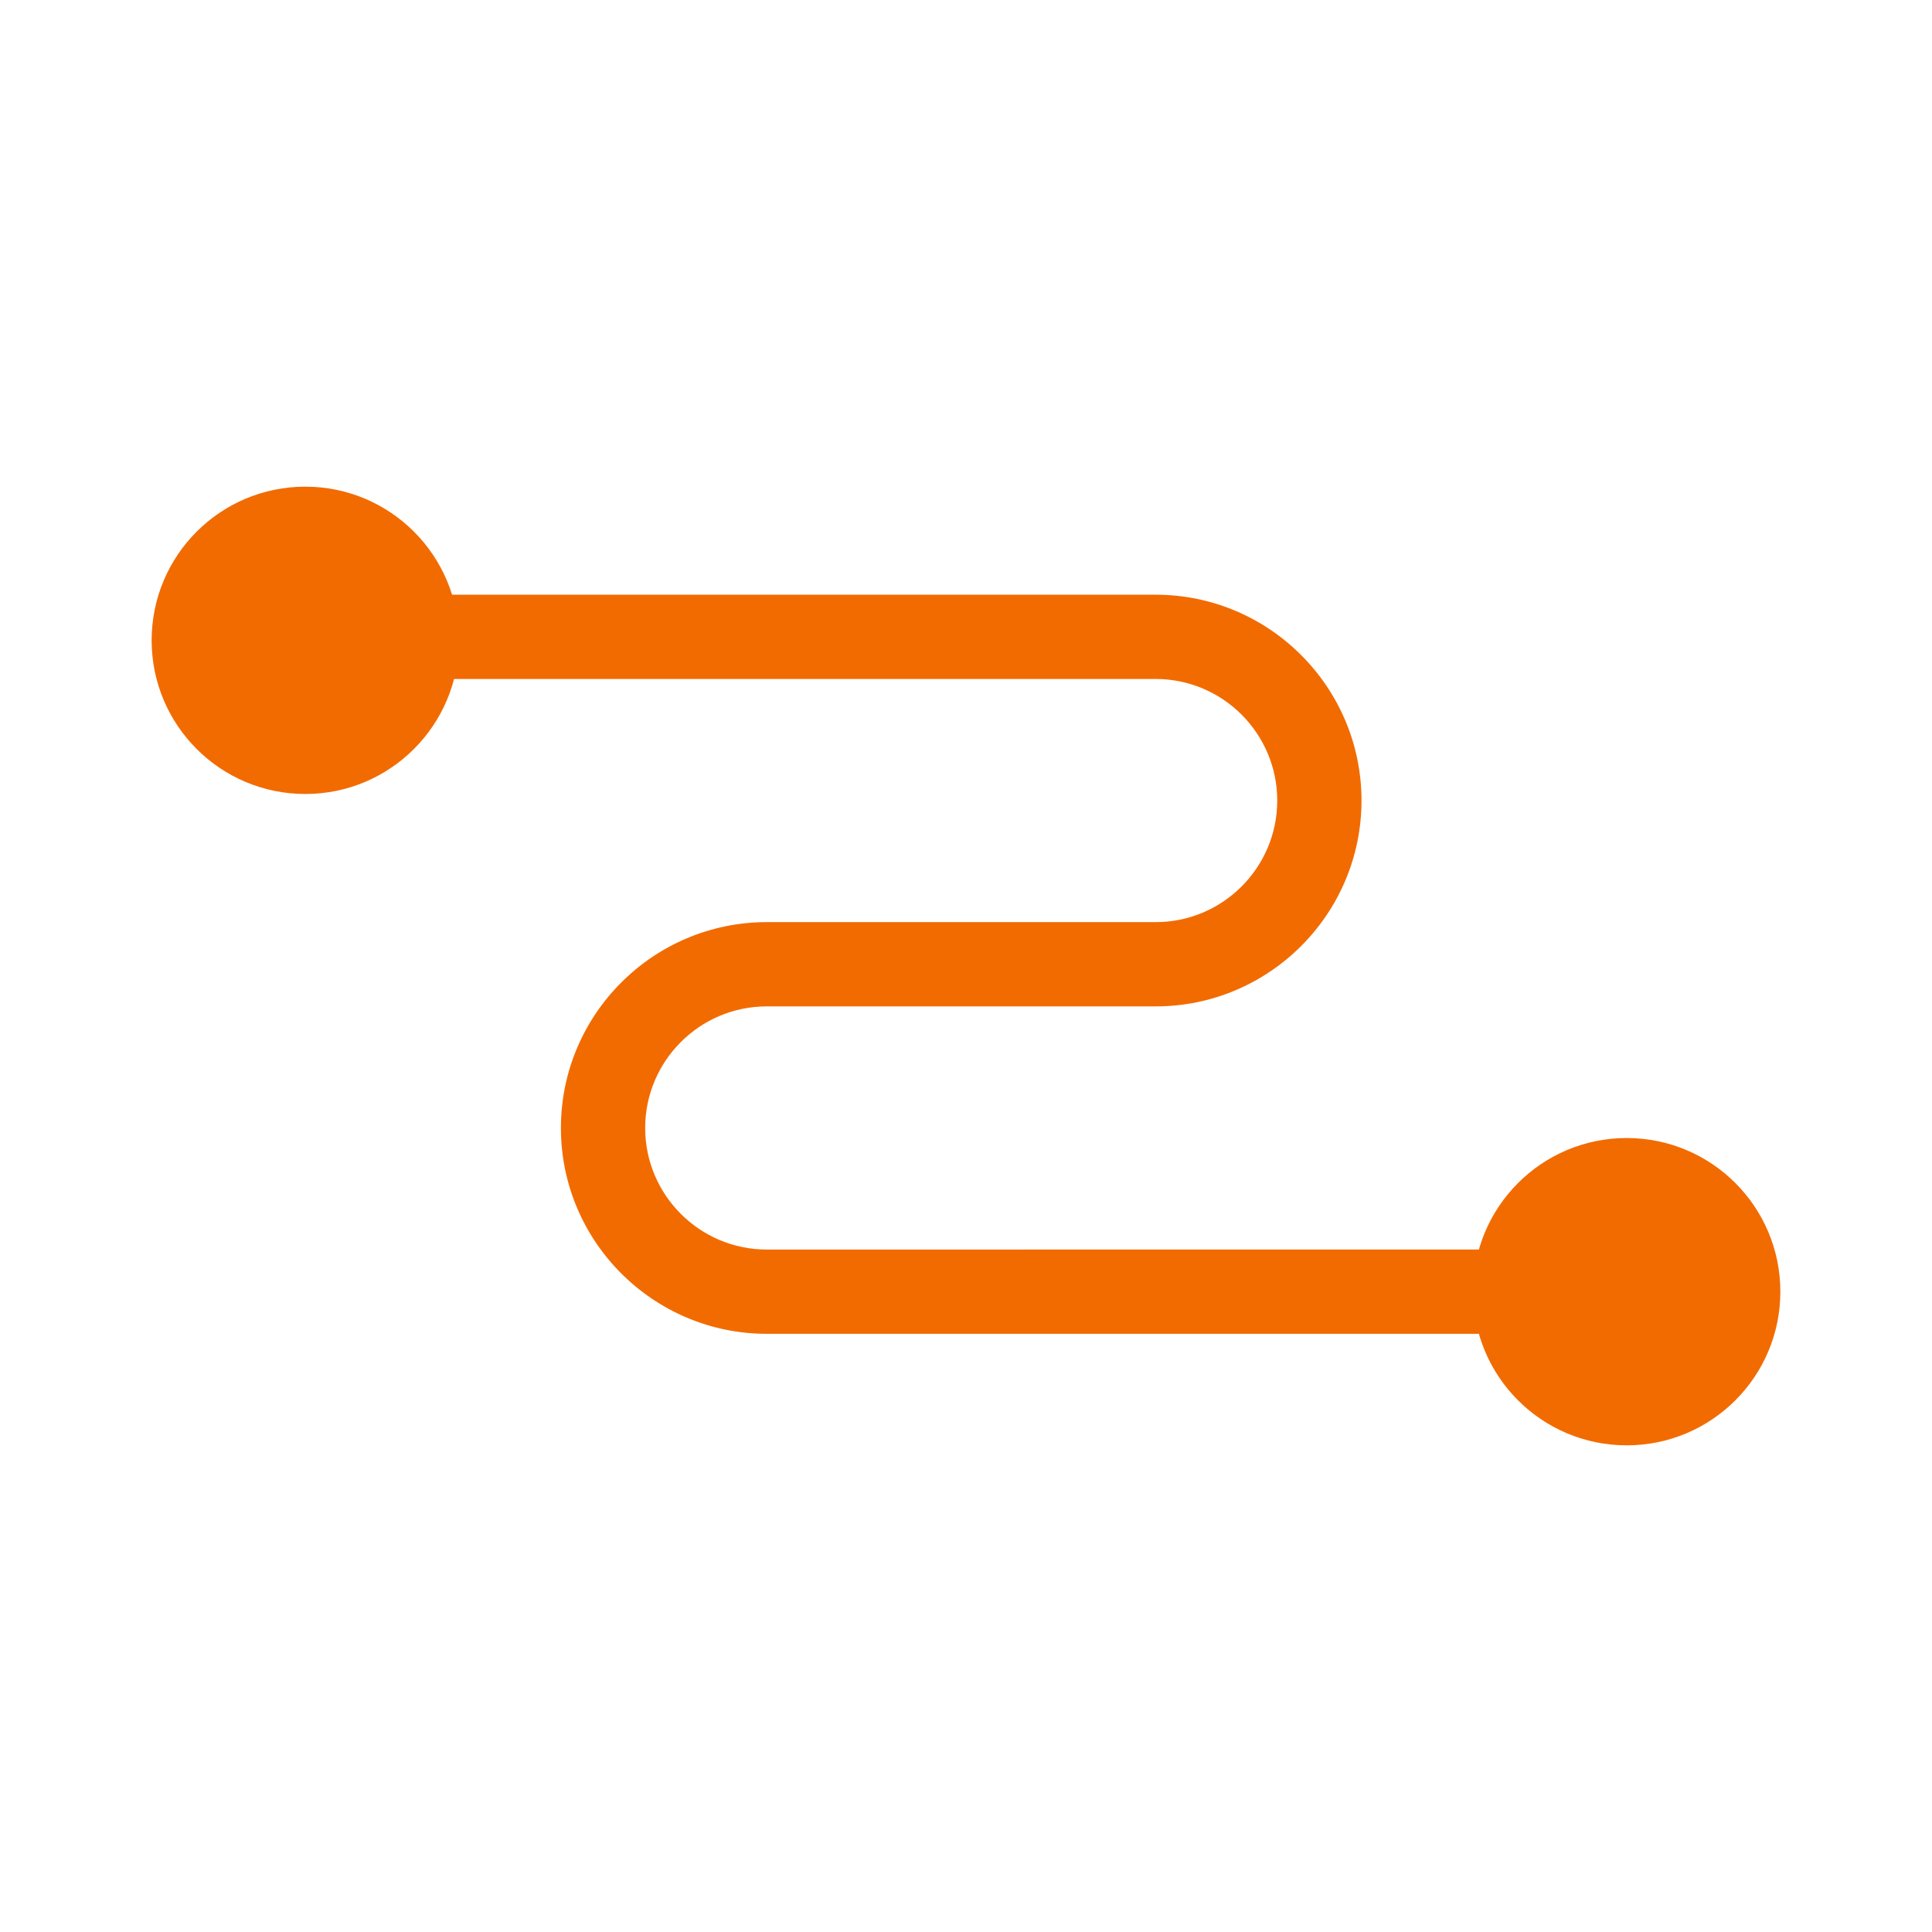 <svg xmlns="http://www.w3.org/2000/svg" width="600" height="600" viewBox="0 0 600 600"><g fill="#F26B00"><path d="M142.536 198.858c0 26.36-21.368 47.72-47.72 47.72-26.36 0-47.722-21.36-47.722-47.72s21.36-47.72 47.72-47.72c26.355 0 47.722 21.36 47.722 47.72"/><path d="M505.18 414.225H238.124c-35.25 0-63.926-28.674-63.926-63.923s28.678-63.926 63.926-63.926h120.78c20.816 0 37.753-16.938 37.753-37.756s-16.938-37.756-37.753-37.756H94.81c-7.227 0-13.086-5.86-13.086-13.085 0-7.227 5.86-13.086 13.085-13.086h264.093c35.25 0 63.923 28.678 63.923 63.926s-28.674 63.923-63.923 63.923h-120.78c-20.82 0-37.756 16.938-37.756 37.76 0 20.816 16.938 37.753 37.756 37.753H505.18c7.227 0 13.086 5.86 13.086 13.085 0 7.226-5.858 13.085-13.085 13.085z"/><path d="M457.464 401.142c0-26.36 21.36-47.72 47.72-47.72s47.72 21.36 47.72 47.72-21.36 47.72-47.72 47.72-47.72-21.36-47.72-47.72"/></g></svg>
